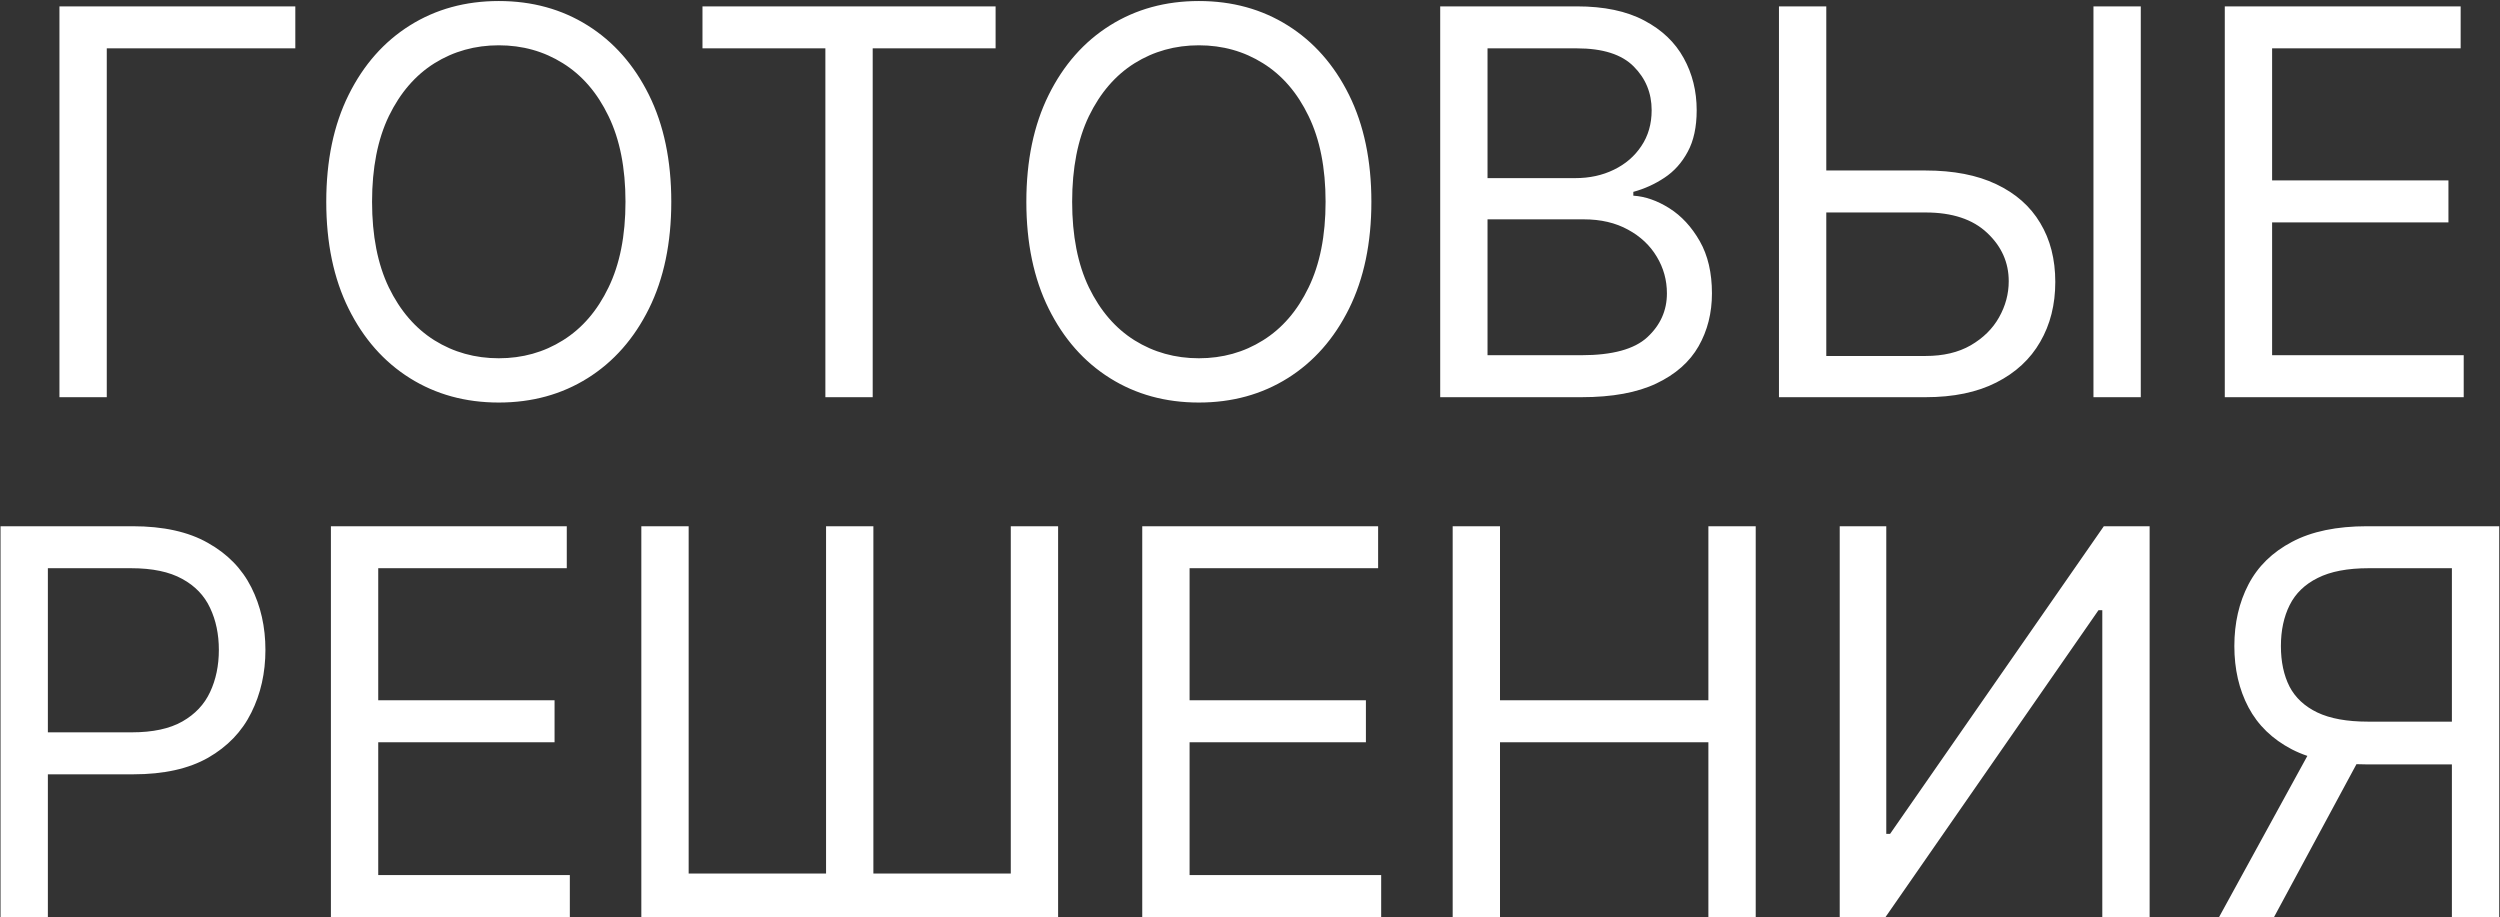 <?xml version="1.0" encoding="UTF-8"?> <svg xmlns="http://www.w3.org/2000/svg" width="428" height="157" viewBox="0 0 428 157" fill="none"><rect x="0" y="0" width="428" height="157" fill="#333333" stroke="none"/><path d="M50.558 1.091V8.278H18.279V68H10.177V1.091H50.558ZM114.924 34.545C114.924 41.602 113.65 47.701 111.102 52.841C108.554 57.981 105.058 61.945 100.615 64.733C96.172 67.521 91.097 68.915 85.39 68.915C79.684 68.915 74.609 67.521 70.166 64.733C65.723 61.945 62.227 57.981 59.679 52.841C57.13 47.701 55.856 41.602 55.856 34.545C55.856 27.489 57.13 21.39 59.679 16.25C62.227 11.11 65.723 7.146 70.166 4.358C74.609 1.57 79.684 0.176 85.39 0.176C91.097 0.176 96.172 1.57 100.615 4.358C105.058 7.146 108.554 11.11 111.102 16.25C113.65 21.39 114.924 27.489 114.924 34.545ZM107.083 34.545C107.083 28.752 106.114 23.862 104.176 19.876C102.259 15.891 99.656 12.874 96.368 10.827C93.1 8.779 89.441 7.756 85.39 7.756C81.339 7.756 77.669 8.779 74.38 10.827C71.113 12.874 68.511 15.891 66.572 19.876C64.656 23.862 63.697 28.752 63.697 34.545C63.697 40.339 64.656 45.229 66.572 49.215C68.511 53.2 71.113 56.217 74.38 58.264C77.669 60.312 81.339 61.335 85.39 61.335C89.441 61.335 93.1 60.312 96.368 58.264C99.656 56.217 102.259 53.2 104.176 49.215C106.114 45.229 107.083 40.339 107.083 34.545ZM120.264 8.278V1.091H170.446V8.278H149.406V68H141.304V8.278H120.264ZM234.78 34.545C234.78 41.602 233.505 47.701 230.957 52.841C228.409 57.981 224.913 61.945 220.47 64.733C216.027 67.521 210.952 68.915 205.245 68.915C199.539 68.915 194.464 67.521 190.021 64.733C185.578 61.945 182.082 57.981 179.534 52.841C176.986 47.701 175.711 41.602 175.711 34.545C175.711 27.489 176.986 21.39 179.534 16.25C182.082 11.11 185.578 7.146 190.021 4.358C194.464 1.57 199.539 0.176 205.245 0.176C210.952 0.176 216.027 1.57 220.47 4.358C224.913 7.146 228.409 11.11 230.957 16.25C233.505 21.39 234.78 27.489 234.78 34.545ZM226.939 34.545C226.939 28.752 225.969 23.862 224.031 19.876C222.114 15.891 219.512 12.874 216.223 10.827C212.956 8.779 209.297 7.756 205.245 7.756C201.194 7.756 197.524 8.779 194.236 10.827C190.968 12.874 188.366 15.891 186.427 19.876C184.511 23.862 183.552 28.752 183.552 34.545C183.552 40.339 184.511 45.229 186.427 49.215C188.366 53.2 190.968 56.217 194.236 58.264C197.524 60.312 201.194 61.335 205.245 61.335C209.297 61.335 212.956 60.312 216.223 58.264C219.512 56.217 222.114 53.2 224.031 49.215C225.969 45.229 226.939 40.339 226.939 34.545ZM246.563 68V1.091L269.955 1.091C274.616 1.091 278.46 1.897 281.488 3.509C284.515 5.098 286.77 7.244 288.251 9.945C289.732 12.624 290.472 15.597 290.472 18.864C290.472 21.739 289.96 24.113 288.937 25.986C287.935 27.859 286.606 29.34 284.951 30.429C283.317 31.518 281.542 32.324 279.626 32.847V33.5C281.673 33.631 283.731 34.349 285.8 35.656C287.869 36.963 289.601 38.836 290.995 41.276C292.389 43.715 293.086 46.699 293.086 50.227C293.086 53.581 292.324 56.598 290.799 59.277C289.274 61.956 286.868 64.079 283.579 65.648C280.29 67.216 276.01 68 270.739 68H246.563ZM254.665 60.812H270.739C276.032 60.812 279.789 59.789 282.011 57.742C284.254 55.672 285.376 53.168 285.376 50.227C285.376 47.962 284.798 45.871 283.644 43.955C282.49 42.016 280.845 40.47 278.711 39.315C276.576 38.139 274.05 37.551 271.131 37.551H254.665V60.812ZM254.665 30.494H269.694C272.133 30.494 274.333 30.015 276.293 29.057C278.275 28.099 279.843 26.748 280.998 25.006C282.174 23.263 282.762 21.216 282.762 18.864C282.762 15.923 281.738 13.43 279.691 11.382C277.644 9.313 274.398 8.278 269.955 8.278H254.665V30.494ZM310.57 29.188H329.65C334.442 29.188 338.482 29.972 341.771 31.54C345.081 33.108 347.586 35.319 349.285 38.172C351.006 41.025 351.866 44.39 351.866 48.267C351.866 52.144 351.006 55.563 349.285 58.526C347.586 61.488 345.081 63.807 341.771 65.484C338.482 67.162 334.442 68 329.65 68H304.559V1.091H312.661V60.943H329.65C332.699 60.943 335.28 60.333 337.393 59.114C339.527 57.872 341.139 56.282 342.228 54.344C343.339 52.383 343.894 50.314 343.894 48.136C343.894 44.935 342.664 42.179 340.203 39.871C337.741 37.54 334.224 36.375 329.65 36.375H310.57V29.188ZM366.502 1.091V68H358.4V1.091H366.502ZM380.883 68V1.091H421.264V8.278H388.985V30.886H419.173V38.074H388.985V60.812H421.787V68H380.883ZM0.093 157V90.091H22.701C27.95 90.091 32.241 91.038 35.573 92.933C38.927 94.806 41.41 97.344 43.022 100.545C44.634 103.747 45.44 107.319 45.44 111.261C45.44 115.204 44.634 118.786 43.022 122.01C41.432 125.233 38.971 127.804 35.638 129.72C32.306 131.615 28.037 132.562 22.832 132.562H6.627V125.375H22.57C26.164 125.375 29.05 124.754 31.228 123.513C33.406 122.271 34.985 120.594 35.965 118.482C36.967 116.347 37.468 113.94 37.468 111.261C37.468 108.582 36.967 106.187 35.965 104.074C34.985 101.961 33.395 100.306 31.195 99.108C28.995 97.888 26.077 97.278 22.44 97.278H8.195V157H0.093ZM56.651 157V90.091H97.032V97.278H64.754V119.886H94.941V127.074H64.754V149.812H97.555V157H56.651ZM109.796 90.091H117.898V149.551H141.421V90.091H149.523V149.551H173.046V90.091H181.148V157H109.796V90.091ZM195.553 157V90.091H235.934V97.278H203.656V119.886H233.843V127.074H203.656V149.812H236.457V157H195.553ZM248.698 157V90.091H256.8V119.886H292.476V90.091H300.579V157H292.476V127.074H256.8V157H248.698ZM314.959 90.091H322.931V142.756H323.584L360.175 90.091H368.016V157H359.914V104.466H359.261L322.8 157H314.959V90.091ZM427.866 157H419.764V97.278H405.52C401.904 97.278 398.996 97.834 396.797 98.945C394.597 100.034 392.996 101.58 391.994 103.584C390.992 105.588 390.491 107.929 390.491 110.608C390.491 113.287 390.981 115.596 391.961 117.534C392.963 119.451 394.553 120.932 396.731 121.977C398.931 123.023 401.817 123.545 405.389 123.545H423.423V130.864H405.128C399.944 130.864 395.686 130.003 392.353 128.283C389.021 126.54 386.549 124.144 384.937 121.095C383.325 118.046 382.52 114.55 382.52 110.608C382.52 106.666 383.325 103.148 384.937 100.055C386.549 96.963 389.032 94.534 392.386 92.77C395.74 90.984 400.031 90.091 405.258 90.091H427.866V157ZM396.372 126.943H405.52L389.315 157H379.906L396.372 126.943Z" fill="white"></path></svg> 